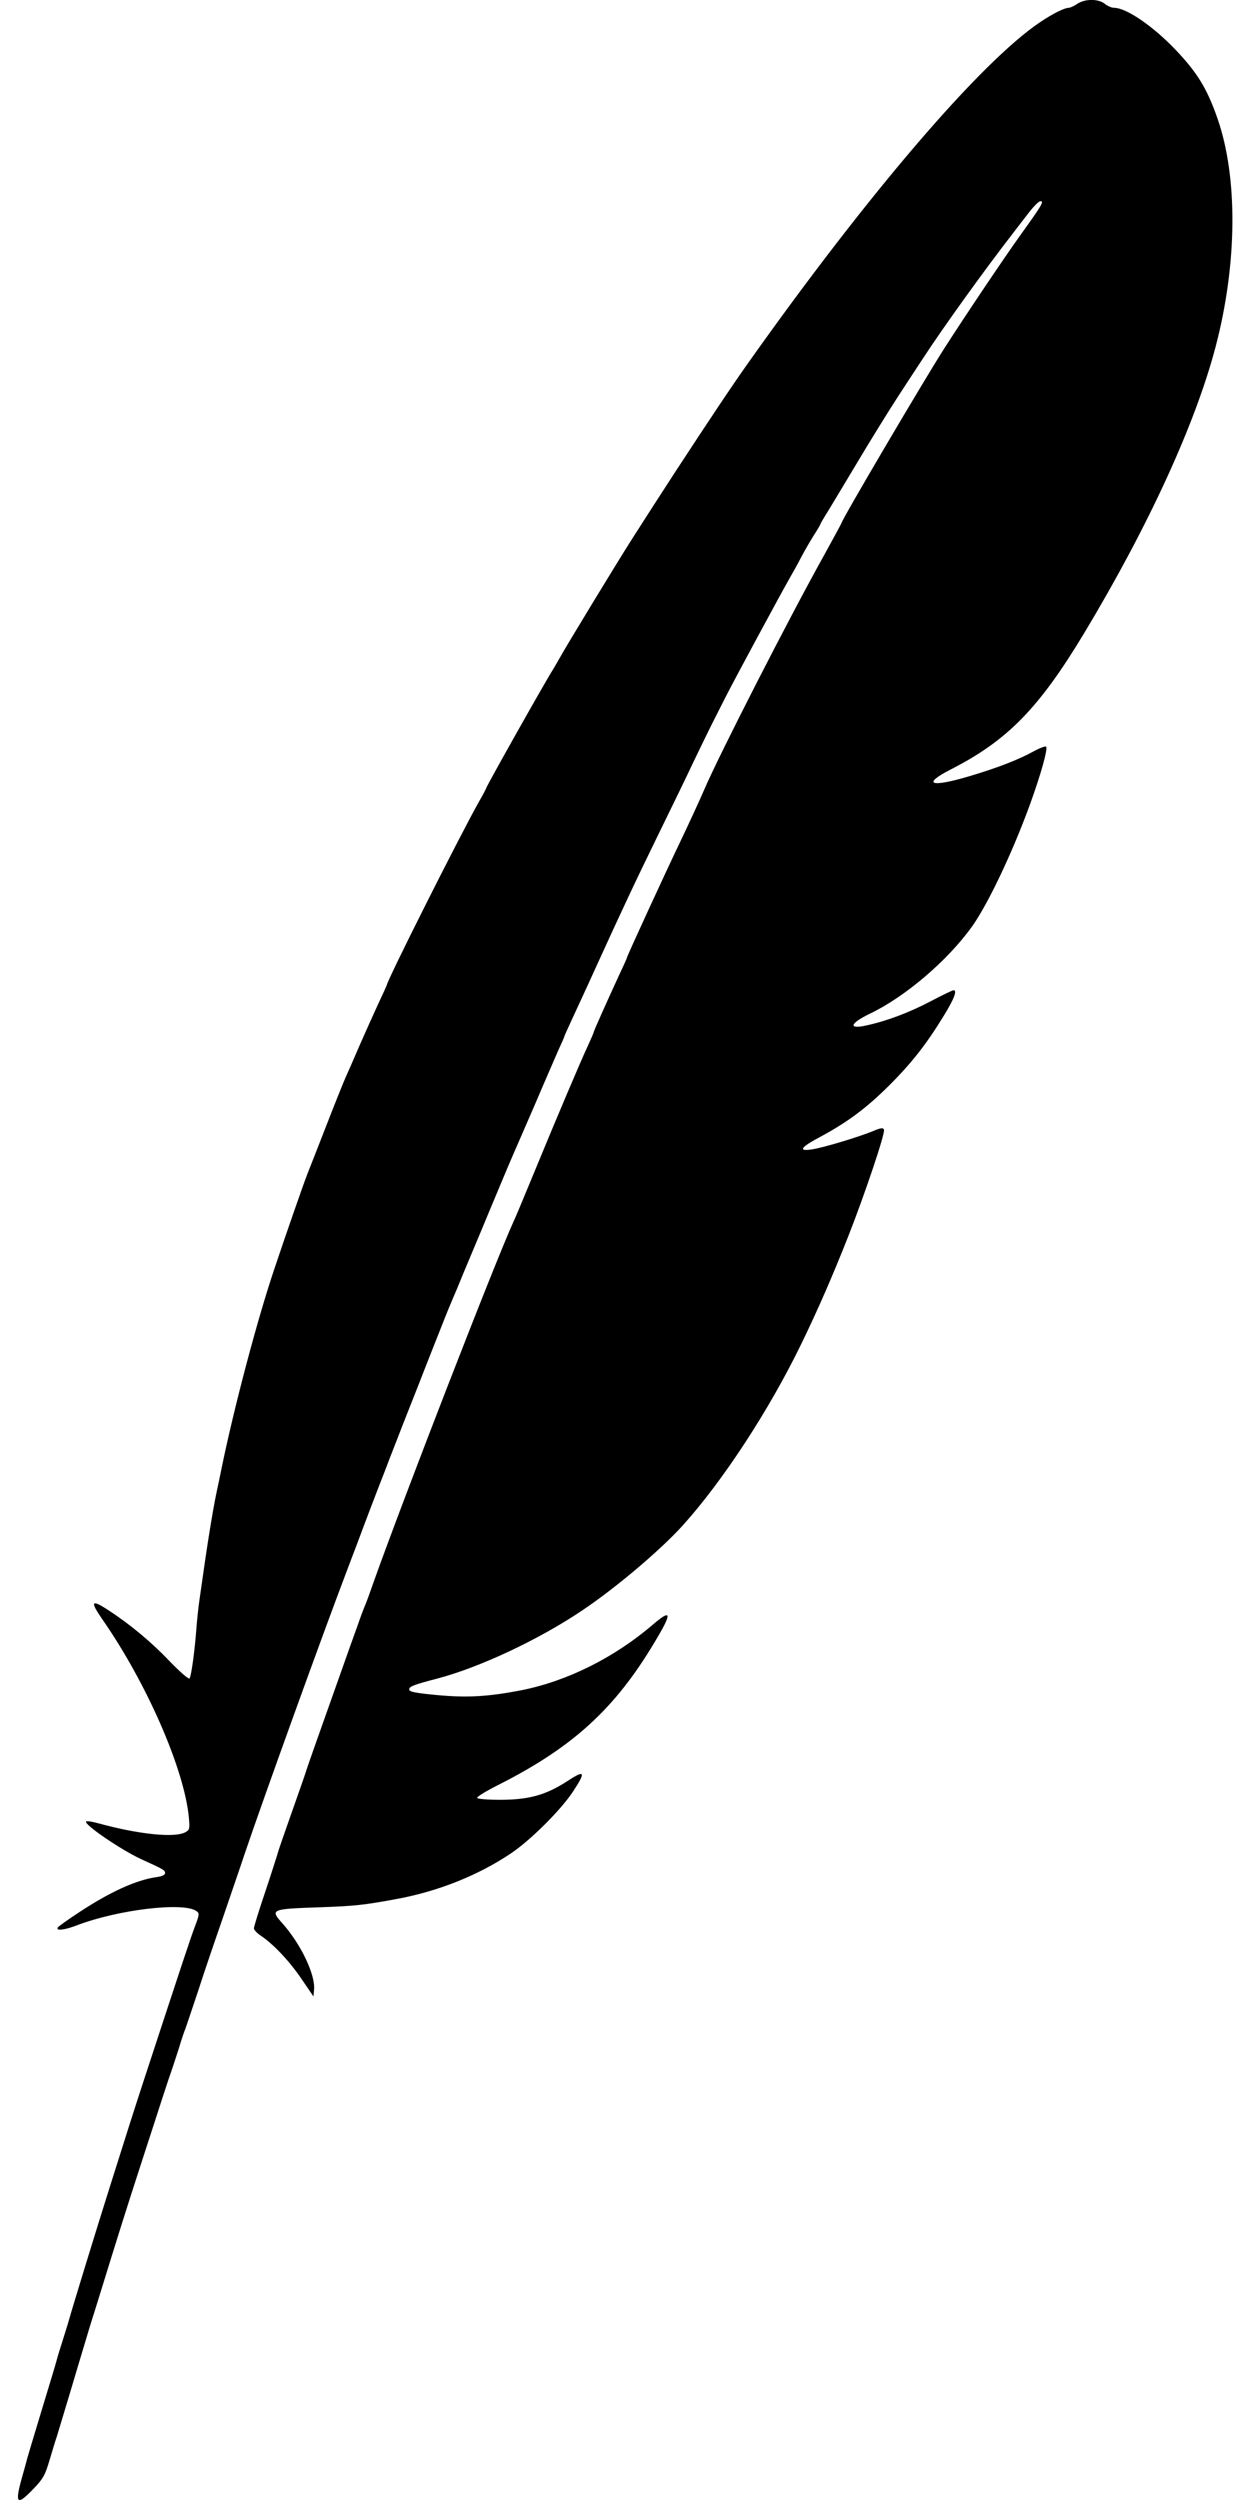 <?xml version="1.0" standalone="no"?>
<!DOCTYPE svg PUBLIC "-//W3C//DTD SVG 20010904//EN"
 "http://www.w3.org/TR/2001/REC-SVG-20010904/DTD/svg10.dtd">
<svg version="1.0" xmlns="http://www.w3.org/2000/svg"
 width="640pt" height="1280pt" viewBox="0 0 640 1280"
 preserveAspectRatio="xMidYMid meet">
<g transform="translate(0,1280) scale(0.1,-0.1)"
fill="#000000" stroke="none">
<path d="M5515 12780 c-16 -11 -36 -20 -43 -20 -22 0 -82 -30 -146 -73 -304
-204 -881 -878 -1493 -1742 -81 -114 -194 -283 -375 -560 -92 -142 -135 -208
-228 -354 -70 -110 -336 -547 -365 -601 -14 -25 -30 -52 -35 -60 -35 -54 -340
-596 -340 -604 0 -2 -17 -35 -39 -73 -101 -180 -471 -916 -471 -938 0 -1 -20
-45 -44 -96 -24 -52 -67 -148 -96 -214 -28 -66 -60 -138 -70 -160 -10 -22 -55
-134 -100 -250 -45 -115 -88 -226 -96 -245 -20 -51 -115 -324 -167 -480 -89
-262 -209 -718 -272 -1025 -9 -44 -20 -98 -25 -120 -12 -55 -27 -142 -44 -250
-13 -83 -19 -127 -46 -315 -5 -36 -12 -101 -15 -145 -9 -116 -26 -239 -35
-249 -5 -4 -50 35 -101 88 -91 96 -201 188 -310 259 -92 61 -100 50 -35 -44
227 -326 420 -768 443 -1015 5 -58 4 -63 -18 -75 -54 -30 -238 -11 -443 45
-32 9 -62 14 -65 10 -14 -14 181 -147 284 -194 112 -51 120 -55 120 -70 0 -10
-15 -17 -45 -21 -104 -15 -237 -76 -392 -178 -58 -38 -109 -74 -112 -80 -11
-18 34 -13 94 10 213 82 551 122 616 74 16 -11 15 -18 -9 -81 -23 -62 -58
-167 -257 -774 -53 -162 -84 -259 -174 -545 -68 -214 -200 -646 -209 -680 -3
-11 -17 -58 -32 -105 -15 -47 -31 -98 -35 -115 -4 -16 -38 -129 -75 -250 -37
-121 -70 -233 -75 -250 -4 -16 -17 -64 -29 -105 -36 -131 -24 -141 61 -52 49
51 59 69 82 147 15 50 31 104 37 120 29 95 93 309 129 430 23 77 50 167 61
200 10 33 23 74 28 90 95 308 143 460 195 620 18 55 56 174 86 265 29 91 63
194 75 230 13 36 35 103 50 150 14 47 30 94 35 105 4 11 33 97 64 190 30 94
90 269 132 390 41 121 91 265 109 320 97 286 394 1109 520 1440 15 39 39 104
55 145 48 129 98 260 145 380 7 19 33 87 58 150 24 63 74 189 110 280 35 91
88 224 116 295 28 72 56 139 61 150 5 11 28 65 50 120 23 55 64 153 91 217 27
65 71 171 98 235 27 65 58 138 69 163 11 25 62 142 113 260 50 118 105 243
120 278 16 34 29 64 29 67 0 2 18 41 39 87 21 46 73 157 114 248 149 327 208
452 327 696 67 137 149 305 181 374 33 69 74 152 90 185 17 33 51 101 76 150
44 87 282 528 329 610 13 22 38 67 55 100 17 33 47 84 65 113 19 29 34 55 34
57 0 3 11 22 24 43 13 20 81 134 152 252 70 118 170 280 222 360 52 80 111
170 131 200 103 158 312 448 456 634 22 29 60 78 84 109 24 31 50 57 58 57 20
0 8 -20 -107 -180 -82 -115 -270 -394 -386 -575 -105 -164 -524 -876 -524
-890 0 -2 -42 -79 -93 -172 -178 -319 -537 -1022 -610 -1193 -25 -58 -80 -177
-122 -265 -81 -169 -275 -591 -275 -598 0 -3 -20 -47 -44 -98 -56 -121 -126
-278 -126 -283 0 -3 -13 -33 -29 -68 -37 -79 -153 -352 -277 -653 -52 -126
-99 -239 -105 -250 -92 -201 -563 -1415 -716 -1845 -18 -52 -37 -104 -42 -115
-5 -11 -24 -60 -41 -110 -18 -49 -55 -153 -82 -230 -104 -293 -171 -481 -183
-520 -7 -22 -41 -119 -75 -215 -34 -96 -66 -188 -70 -205 -5 -16 -33 -105 -64
-197 -31 -92 -56 -173 -56 -181 0 -8 17 -26 37 -39 65 -44 146 -130 208 -222
l60 -88 3 35 c7 76 -66 230 -159 336 -68 76 -66 77 196 86 168 6 219 11 385
42 213 39 418 121 585 233 99 66 255 221 318 316 68 103 62 114 -26 56 -111
-72 -195 -96 -341 -97 -71 0 -121 4 -123 10 -1 6 48 36 110 67 381 193 595
389 798 729 91 151 89 174 -6 93 -199 -171 -440 -291 -675 -338 -171 -33 -277
-39 -430 -25 -116 11 -145 17 -145 29 0 15 22 24 145 56 216 57 519 199 740
348 172 115 401 309 516 436 206 229 442 590 607 930 84 173 158 342 242 555
84 214 188 523 181 541 -4 11 -16 10 -58 -8 -79 -32 -256 -85 -312 -93 -72
-11 -57 11 45 65 139 75 234 146 347 258 118 117 194 214 284 361 54 88 70
131 50 131 -5 0 -57 -25 -116 -56 -110 -58 -227 -102 -329 -124 -96 -22 -87
10 17 60 180 86 396 270 522 445 82 115 206 376 297 625 57 157 93 287 83 297
-4 4 -33 -7 -64 -24 -78 -43 -184 -84 -328 -127 -198 -59 -246 -43 -99 33 293
149 454 314 687 701 328 546 568 1069 672 1465 111 423 115 867 9 1170 -53
152 -103 233 -213 349 -116 122 -253 216 -316 216 -12 0 -33 9 -47 20 -33 27
-102 27 -142 0z"/>
</g>
</svg>
